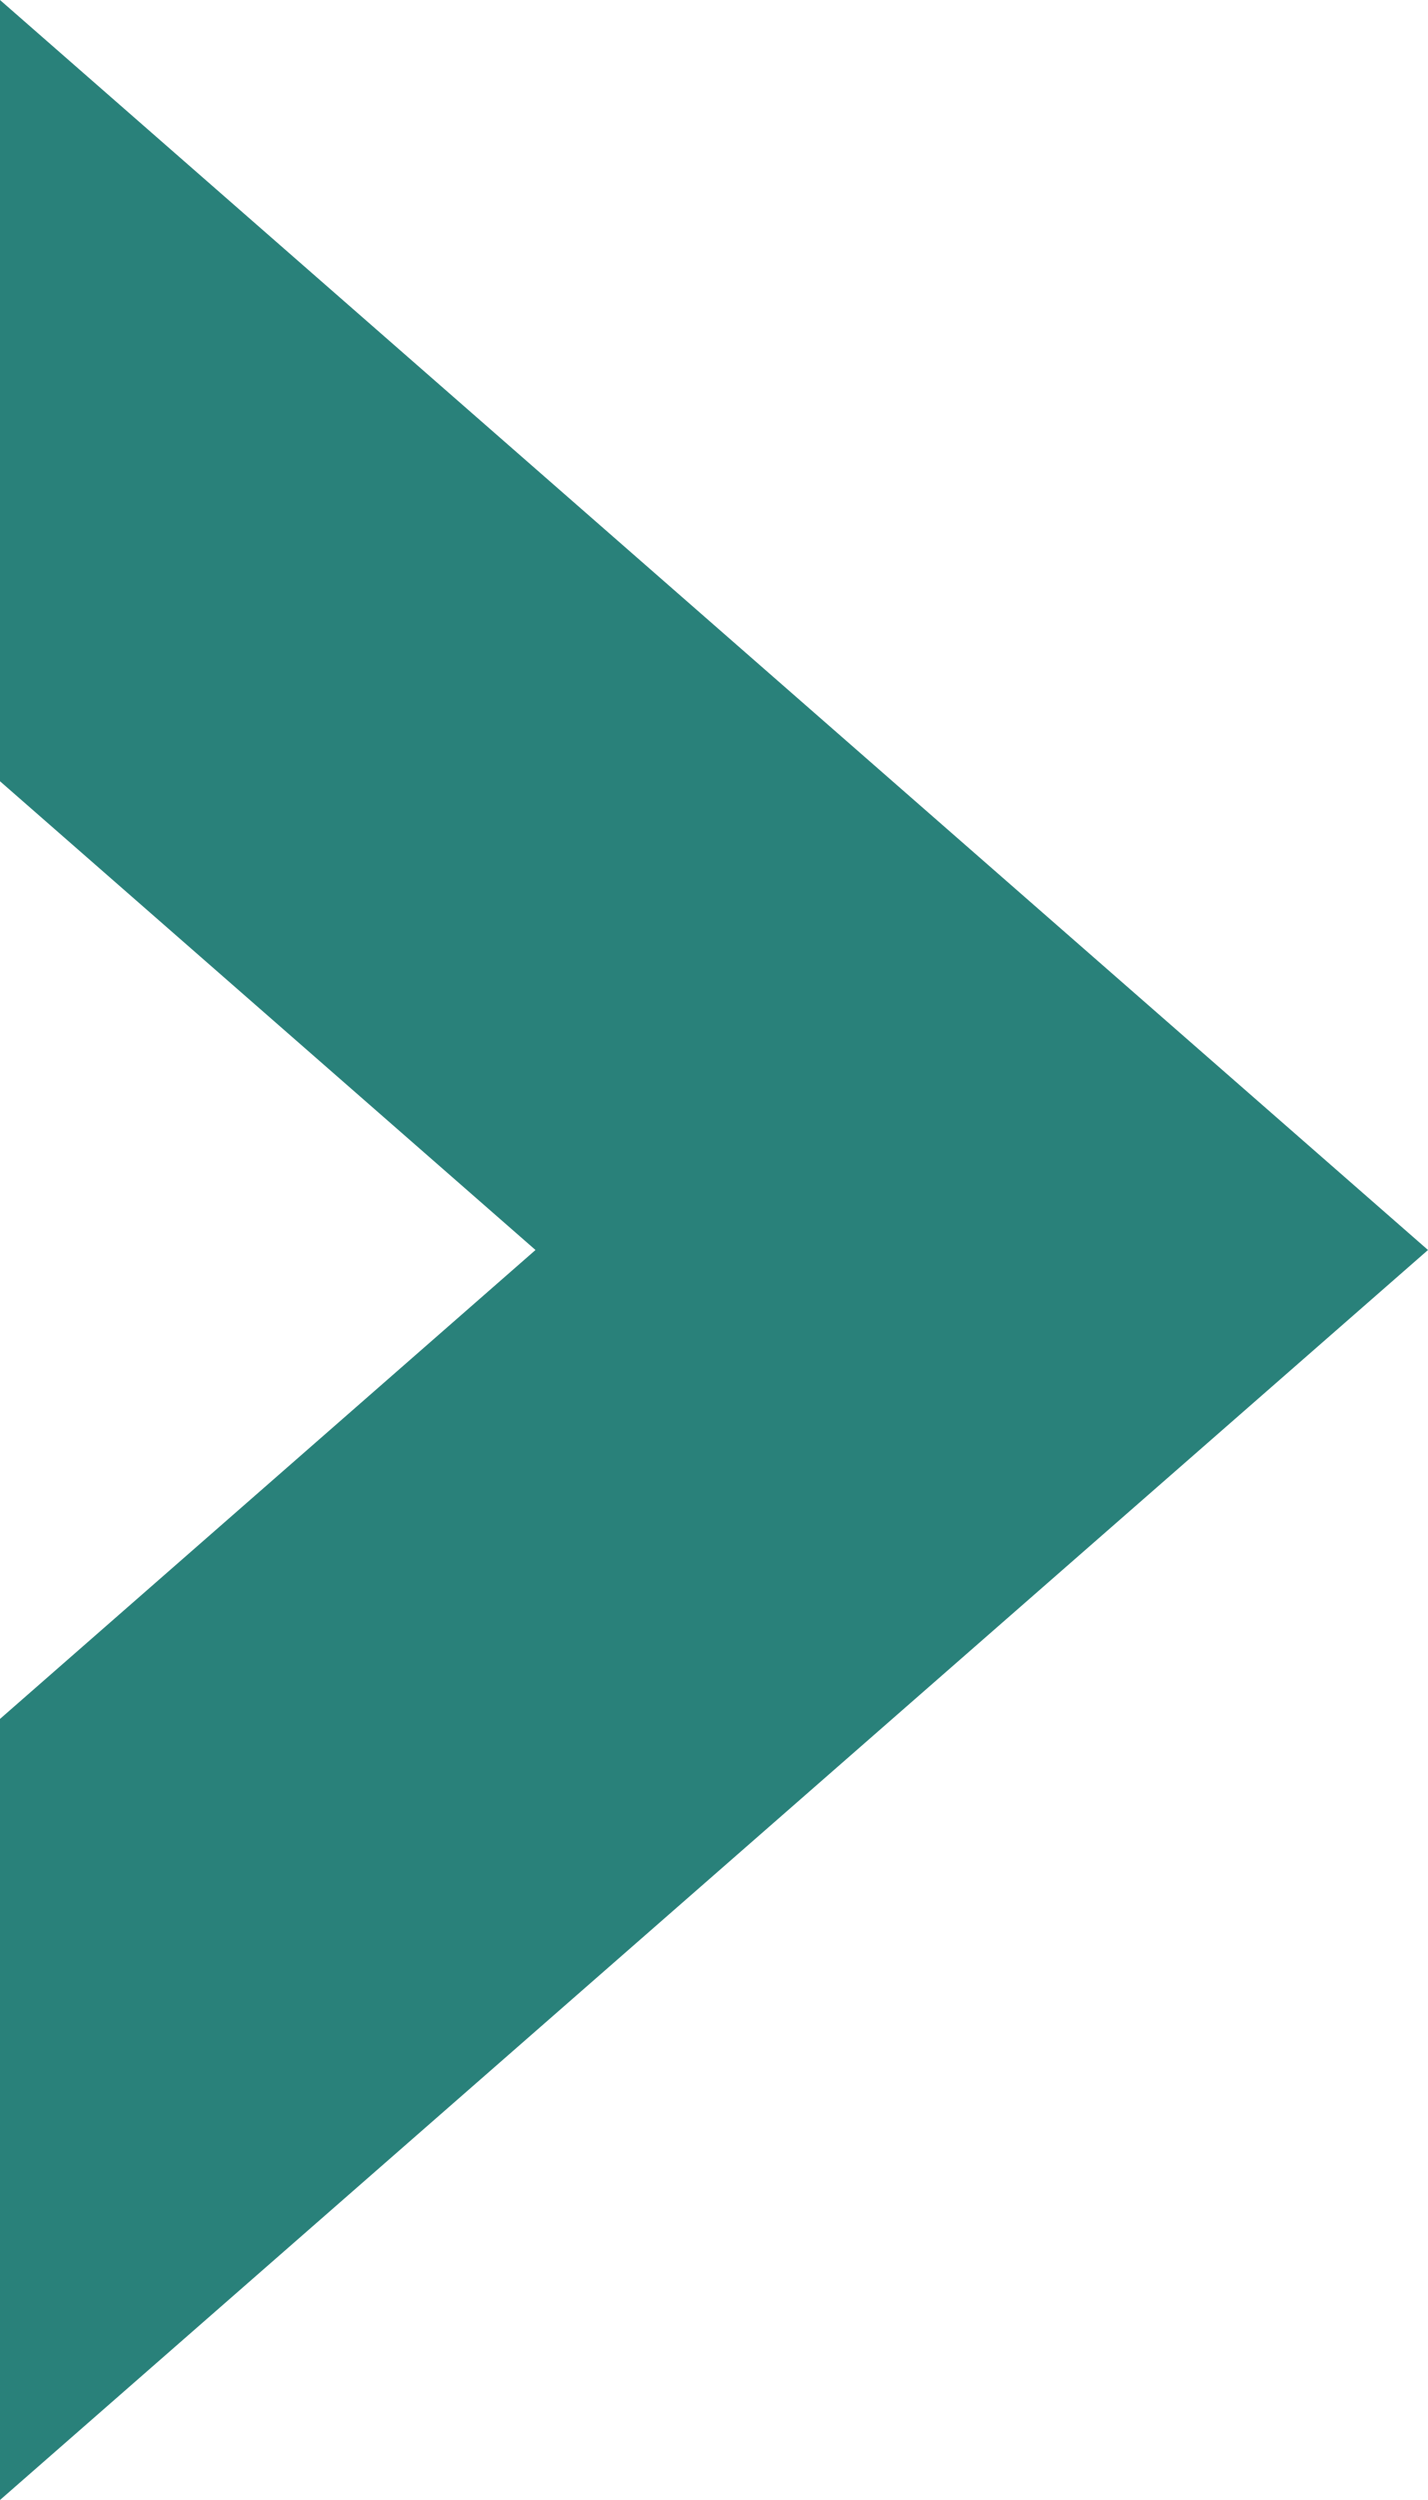 <svg xmlns="http://www.w3.org/2000/svg" width="8" height="14" viewBox="0 0 8 14">
  <path id="Story_Link_Arrow" data-name="Story Link Arrow" d="M0,0V4.375L3,7,0,9.626V14L8,7,0,0Z" fill="#29817a"/>
</svg>
